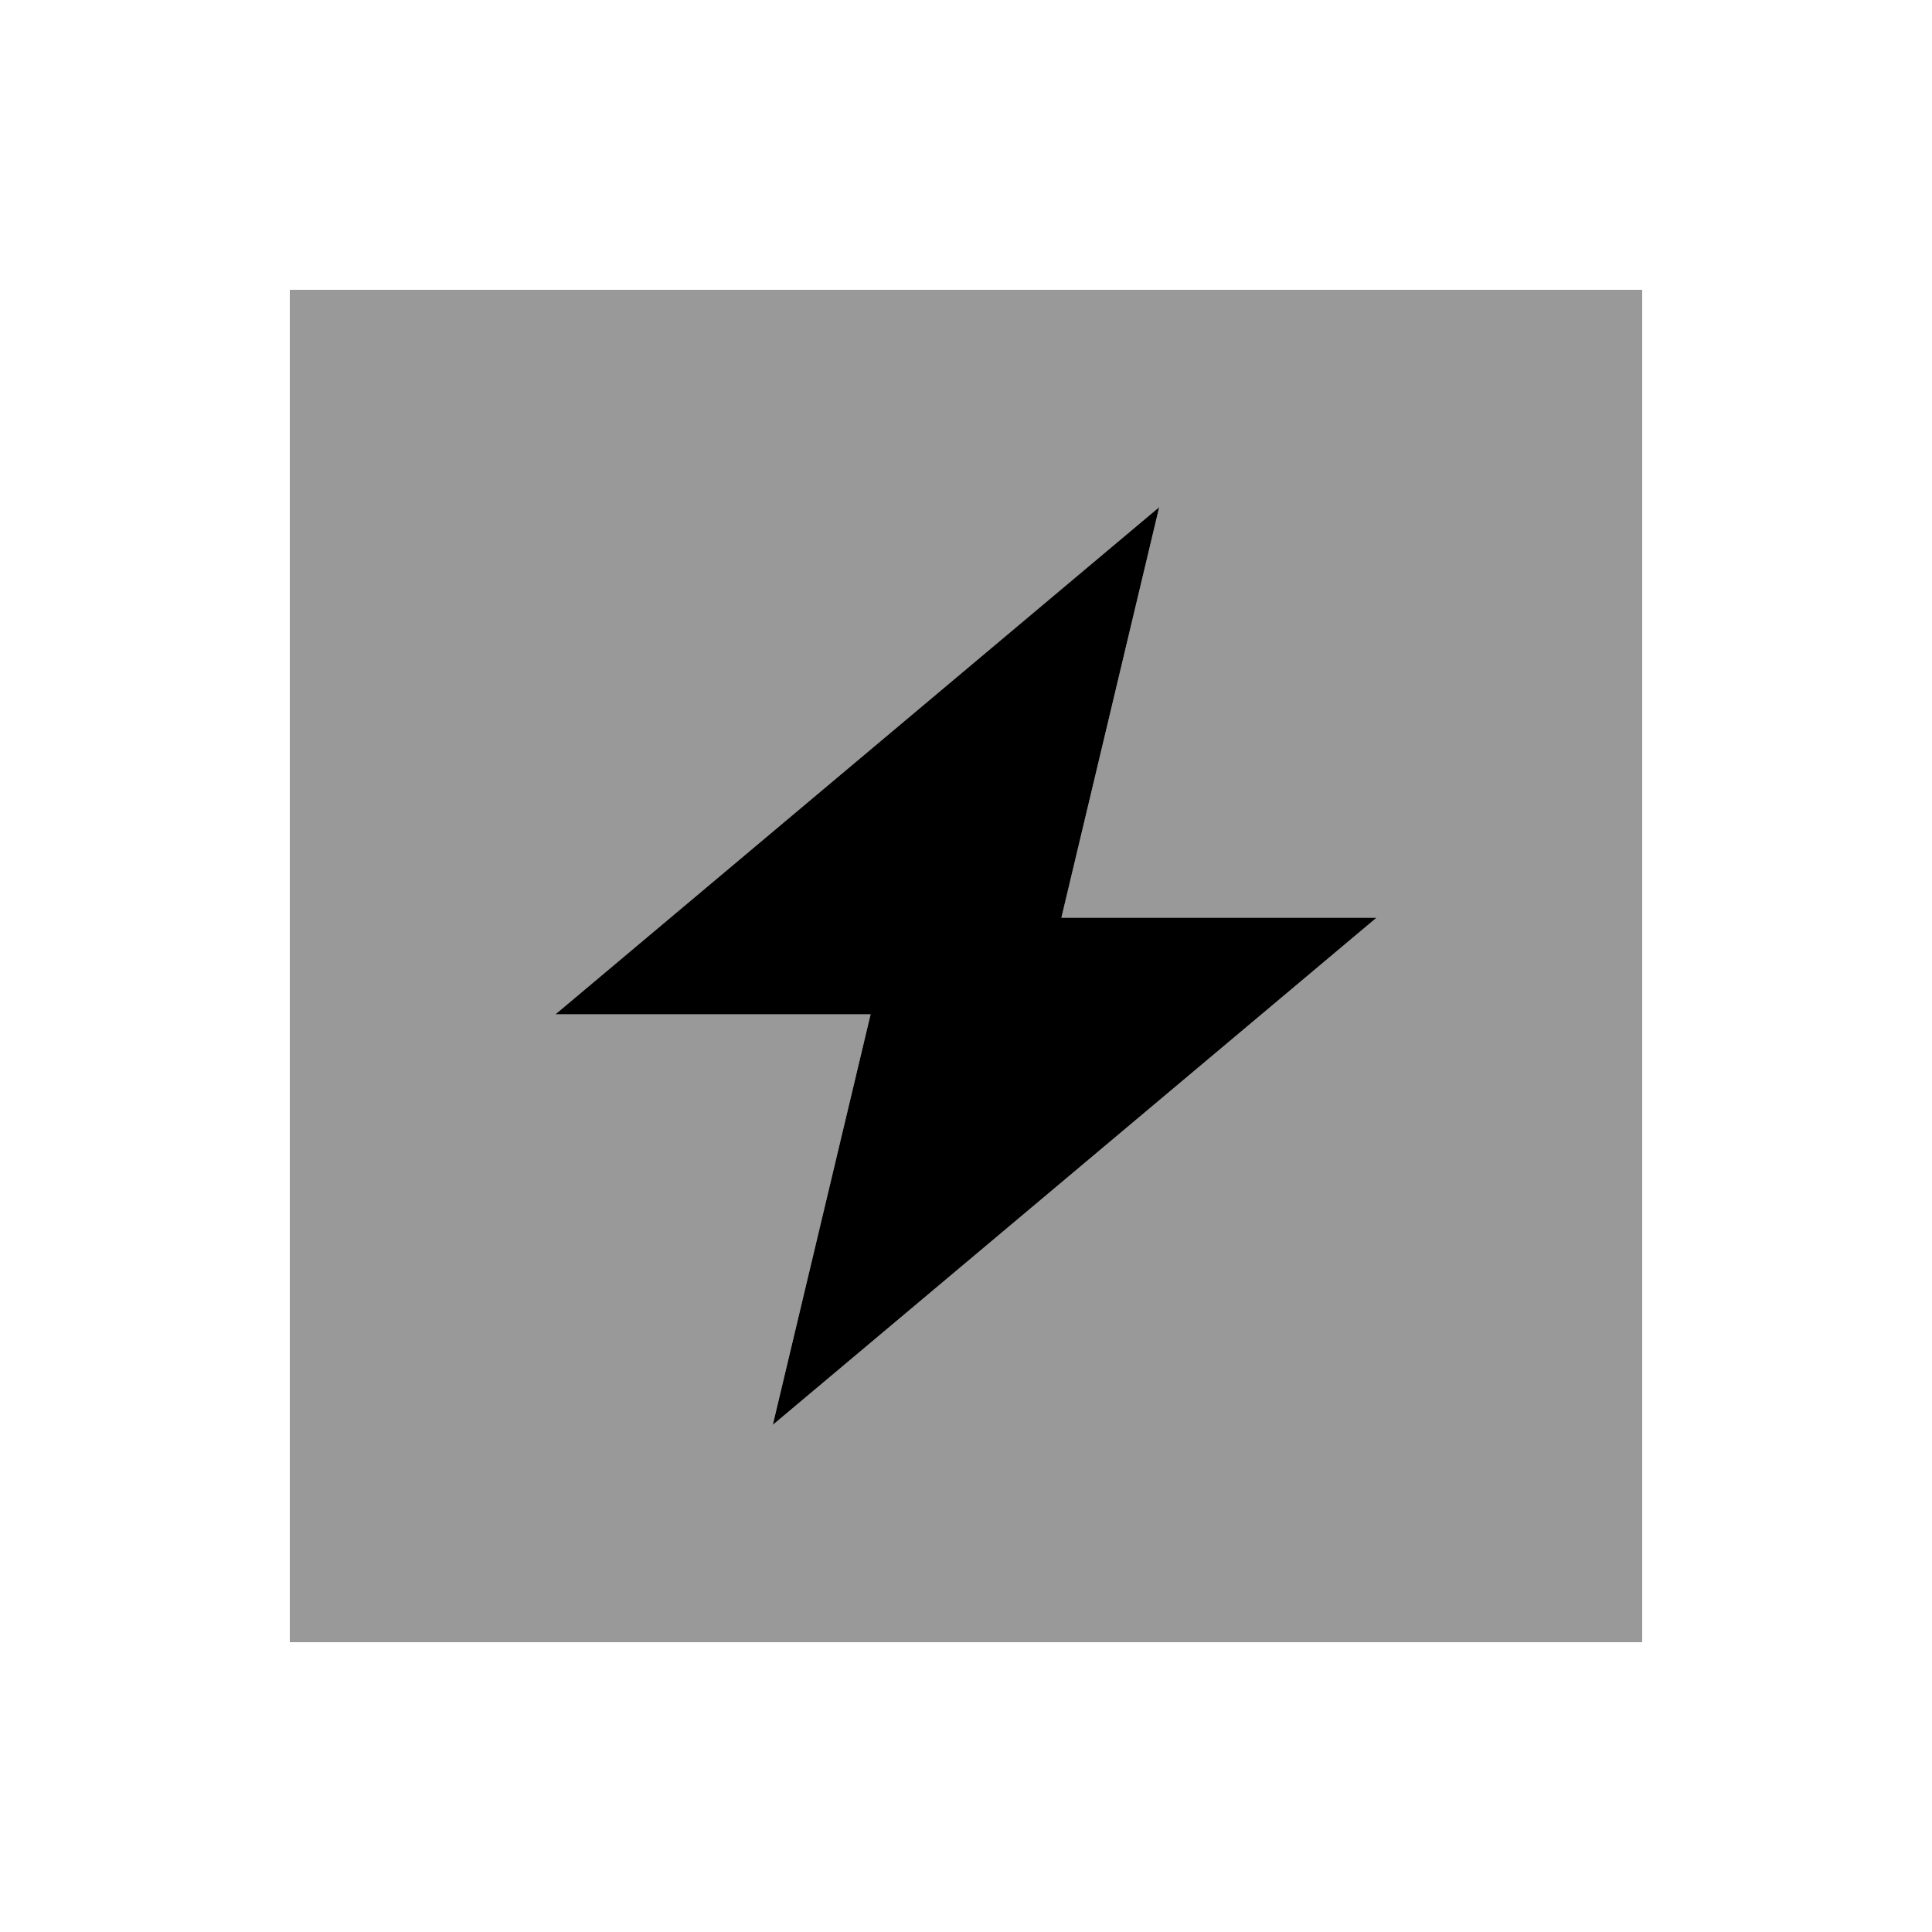 <svg xmlns="http://www.w3.org/2000/svg" viewBox="0 0 640 640"><!--! Font Awesome Pro 7.1.0 by @fontawesome - https://fontawesome.com License - https://fontawesome.com/license (Commercial License) Copyright 2025 Fonticons, Inc. --><path opacity=".4" fill="currentColor" d="M96 96L96 544L544 544L544 96L96 96zM184 336L384 168L351.6 304L456 304L256 472L288.4 336L184 336z"/><path fill="currentColor" d="M288.4 336L184 336L384 168L351.6 304L456 304L256 472L288.4 336z"/></svg>